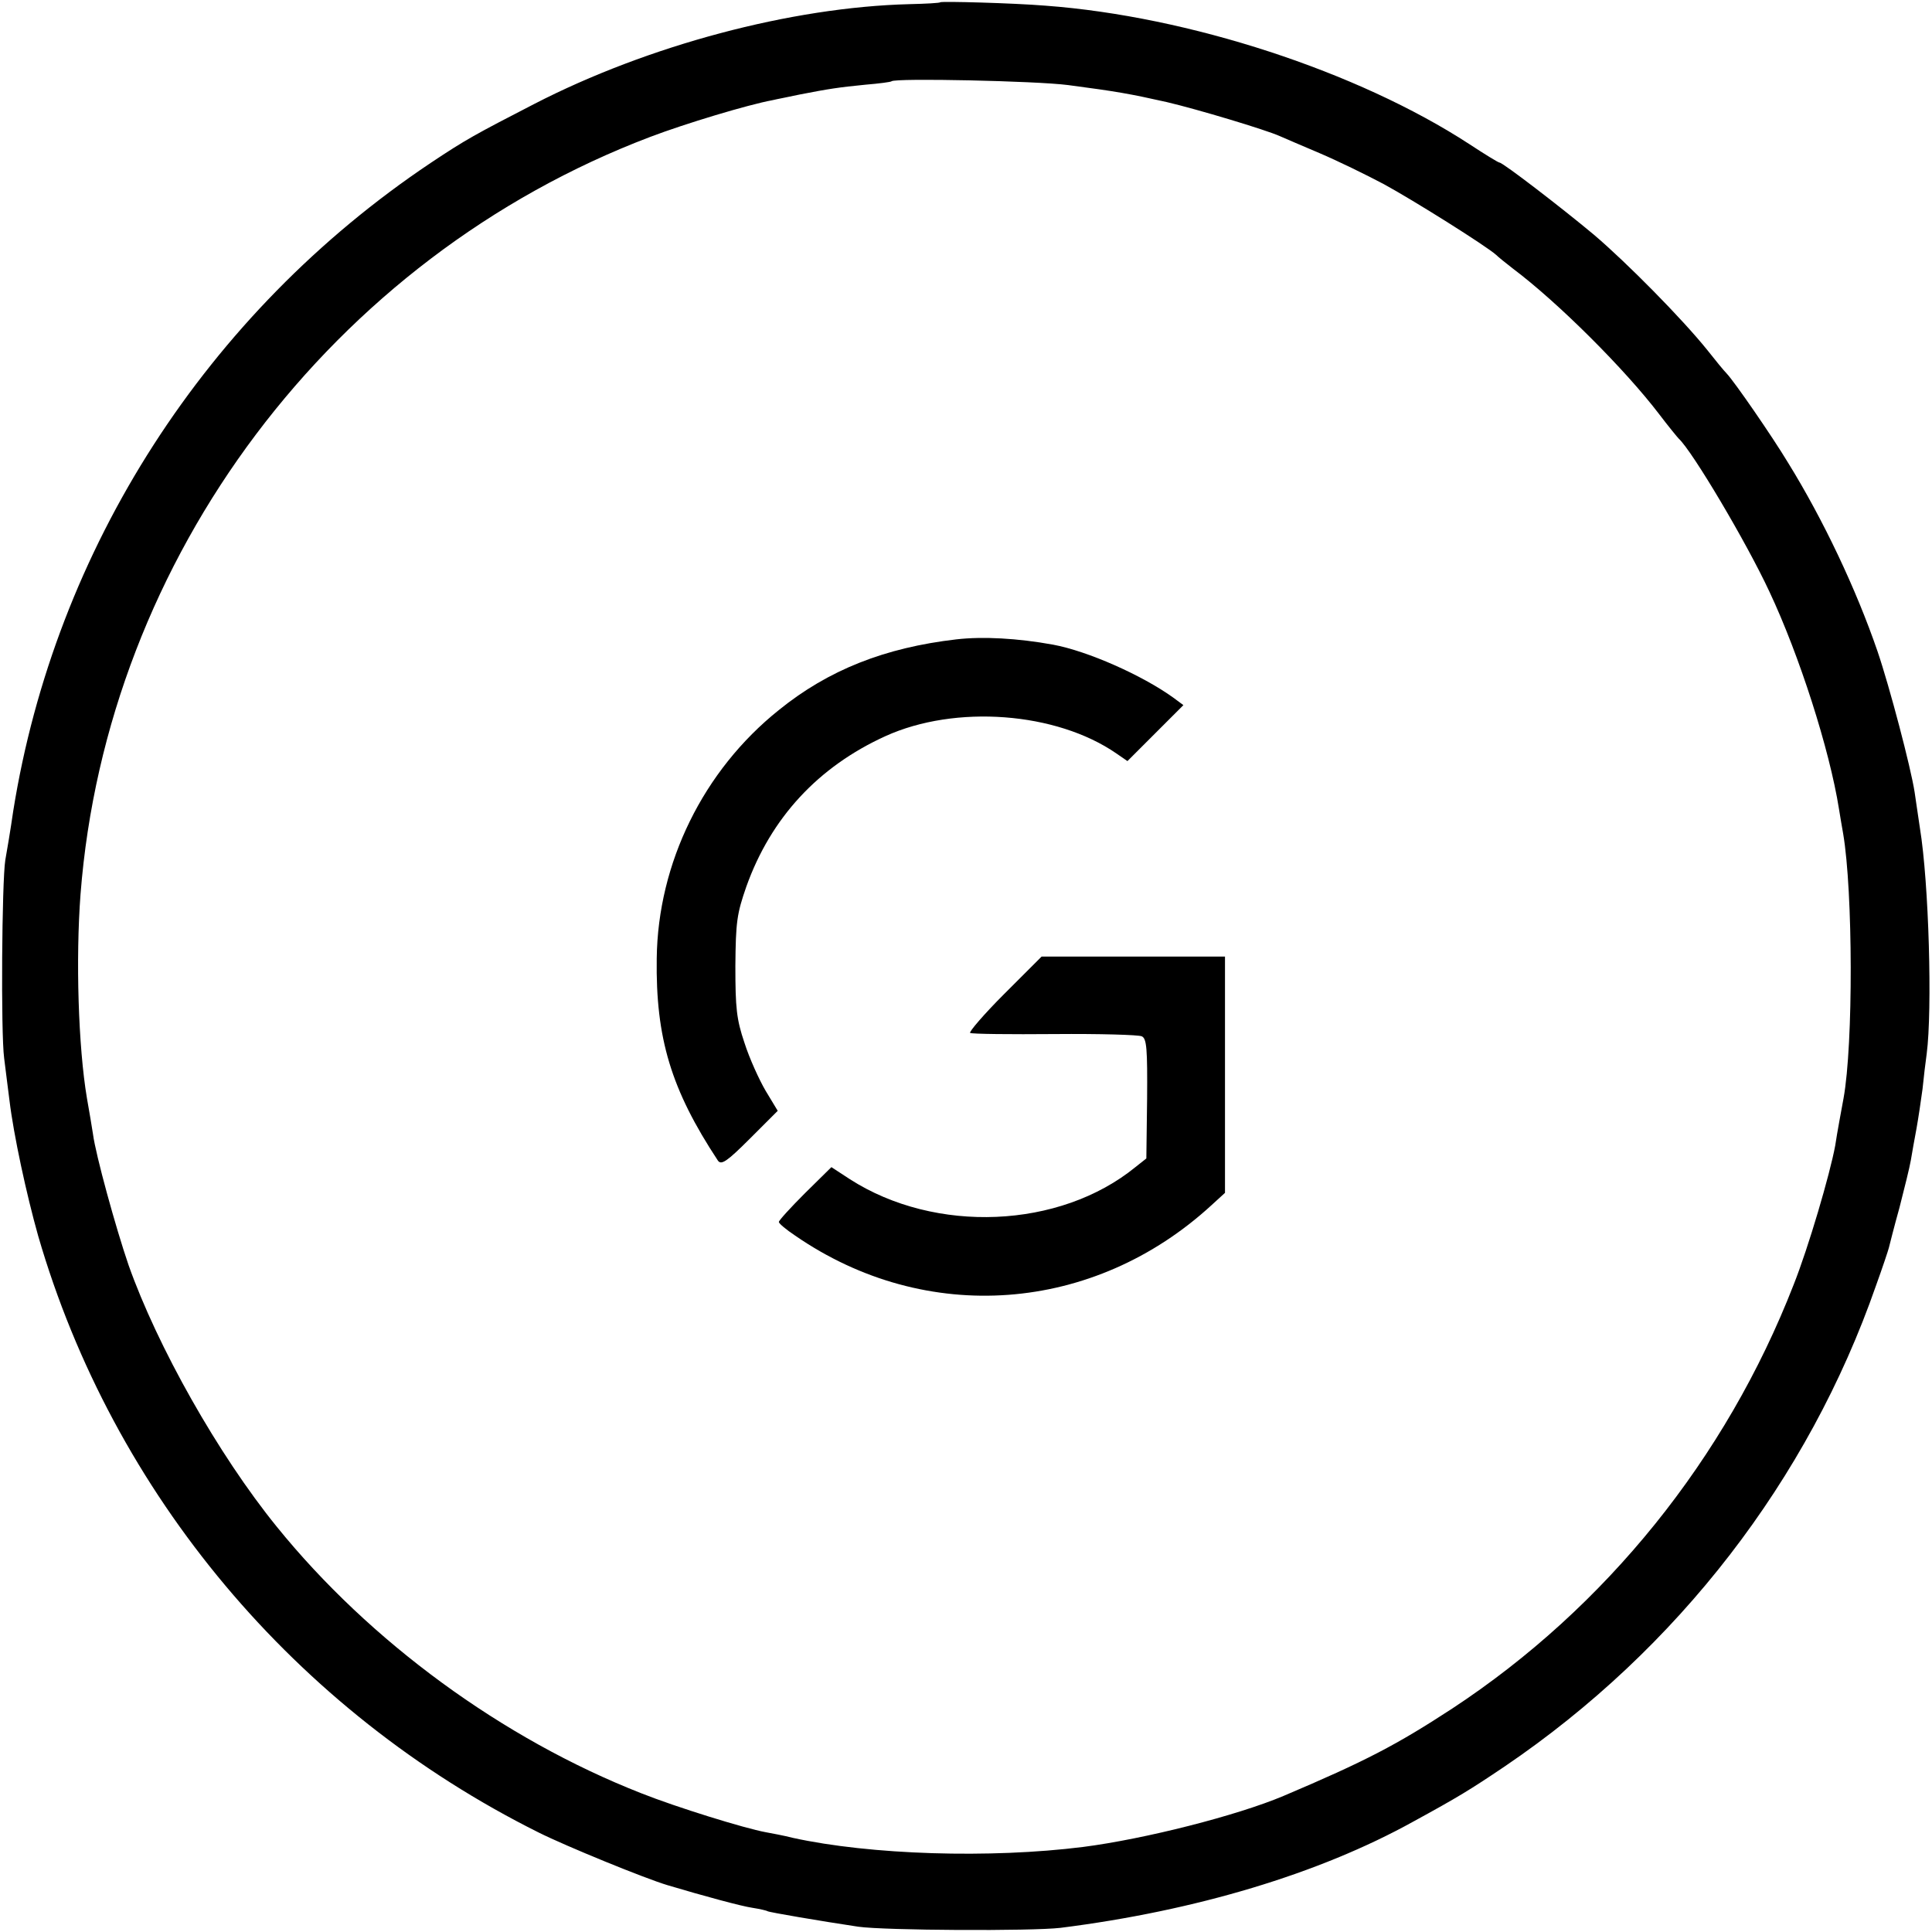 <svg height="511pt" preserveAspectRatio="xMidYMid meet" viewBox="0 0 511 511" width="511pt" xmlns="http://www.w3.org/2000/svg"><g transform="matrix(.1 0 0 -.1 0 511)"><path d="m2487 5104c-1-2-38-4-82-5-312-8-691-109-992-264-157-81-181-94-274-156-593-397-993-1020-1104-1714-7-49-17-108-21-130-9-57-12-457-3-524 4-31 10-81 14-111 11-92 45-249 76-359 198-682 680-1257 1324-1578 72-36 280-121 340-139 97-29 197-56 225-60 19-3 37-7 40-9 5-3 140-26 240-41 71-10 458-12 535-3 357 45 684 143 933 281 119 65 150 84 242 146 457 310 803 758 982 1272 17 47 32 92 34 100s14 56 28 106c13 51 27 107 30 125 3 19 10 57 15 84 5 28 12 75 16 105 3 30 8 72 11 93 15 115 6 451-18 597-5 36-12 79-14 95-10 65-66 278-98 372-57 166-144 349-236 498-44 73-143 216-163 237-7 7-30 35-52 63-66 82-212 230-299 304-85 71-241 191-250 191-3 0-39 22-80 49-295 192-742 338-1121 366-86 7-274 12-278 9zm338-219c129-17 163-23 261-45 81-19 261-73 299-90 11-5 58-25 105-45s123-57 170-82c79-43 270-163 297-187 6-6 26-22 44-36 120-90 297-267 387-385 25-33 49-62 52-65 36-33 179-274 240-405 79-168 159-417 184-575 3-19 8-48 11-65 26-153 27-557 1-700-2-11-7-38-11-60s-9-51-11-65c-14-76-71-270-110-368-179-460-497-854-903-1121-147-96-229-139-446-231-123-52-367-114-530-135-246-31-563-21-768 24-23 6-56 12-72 15-55 10-236 66-329 103-367 144-718 401-964 705-155 191-316 477-392 692-34 99-87 292-94 346-3 19-10 62-16 95-23 136-30 369-17 540 69 891 666 1684 1507 2003 92 35 258 85 323 97 12 3 45 9 72 15 77 15 103 19 174 26 36 3 67 7 69 9 9 9 383 1 467-10z"/><path d="m2530 3419c-190-22-339-81-470-187-200-160-320-405-323-657-3-211 38-347 162-535 9-12 24-2 84 58l74 74-32 53c-17 29-43 86-56 127-21 62-24 92-24 203 1 117 4 138 29 210 65 182 190 317 368 398 185 84 452 64 611-46l29-20 74 74 74 74-27 20c-82 59-226 123-318 140-94 17-185 22-255 14z"/><path d="m2656 2481c-54-54-94-101-90-103 5-3 106-4 224-3s222-2 230-6c13-6 15-33 14-165l-2-158-29-23c-200-163-529-177-755-32l-49 32-70-69c-38-38-69-72-69-76s19-20 43-36c346-239 790-206 1102 81l35 32v312 313h-243-242z"/></g></svg>